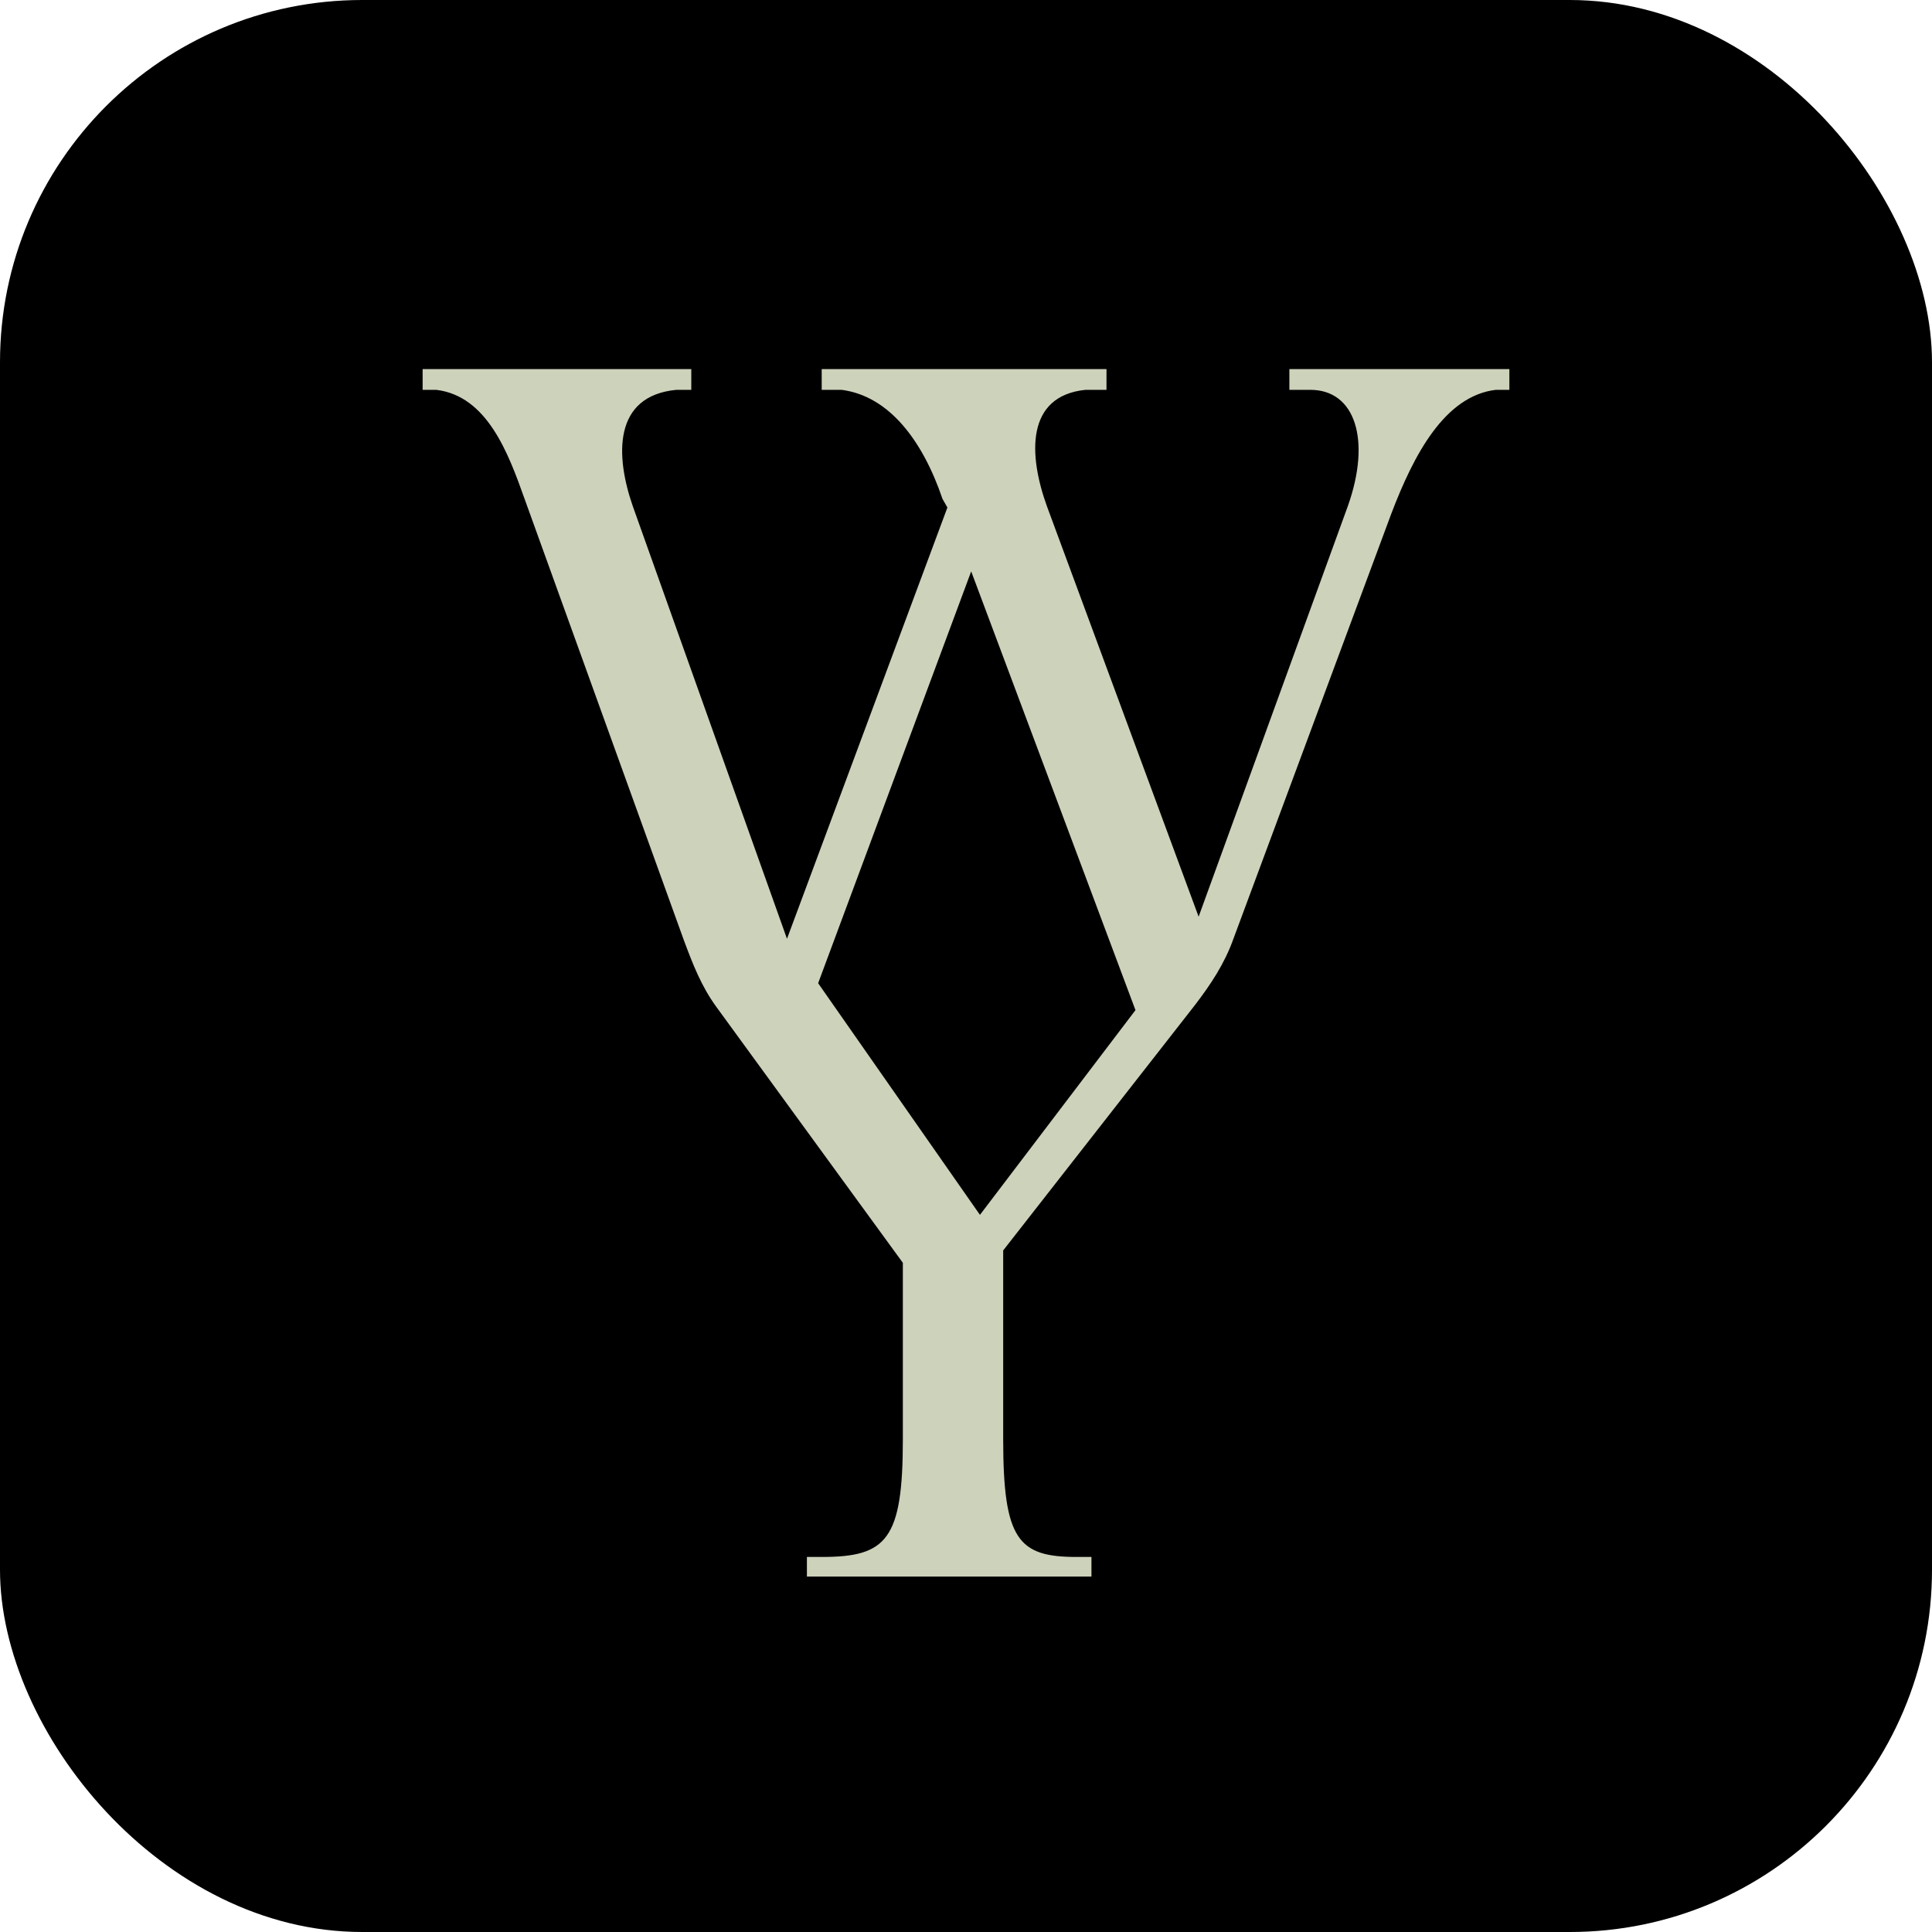 <?xml version="1.0" encoding="UTF-8"?> <svg xmlns="http://www.w3.org/2000/svg" width="32" height="32" viewBox="0 0 32 32" fill="none"><rect width="32" height="32" rx="6" fill="black"></rect><path d="M7 6.113H11.45V6.457H11.201C10.151 6.559 10.192 7.554 10.481 8.384L13.035 15.549L15.692 8.406L15.611 8.264C15.28 7.291 14.723 6.559 13.94 6.457H13.61V6.113H18.327V6.457H17.978C16.991 6.559 17.032 7.532 17.34 8.384L19.853 15.183L22.324 8.384C22.714 7.287 22.447 6.457 21.704 6.457H21.356V6.113H25V6.457H24.774C23.927 6.559 23.416 7.532 23.044 8.509L20.428 15.553C20.283 15.959 20.056 16.303 19.789 16.651L16.616 20.711V23.838C16.616 25.502 16.865 25.788 17.829 25.788H18.078V26.113H13.365V25.788H13.614C14.687 25.788 14.954 25.502 14.954 23.838V20.916L11.862 16.673C11.613 16.33 11.473 15.964 11.328 15.576L8.689 8.264C8.422 7.514 8.073 6.559 7.226 6.457H7V6.113ZM13.551 16.285L16.231 20.122L18.807 16.731L16.086 9.464L13.551 16.285Z" fill="#CDD2BA"></path></svg> 